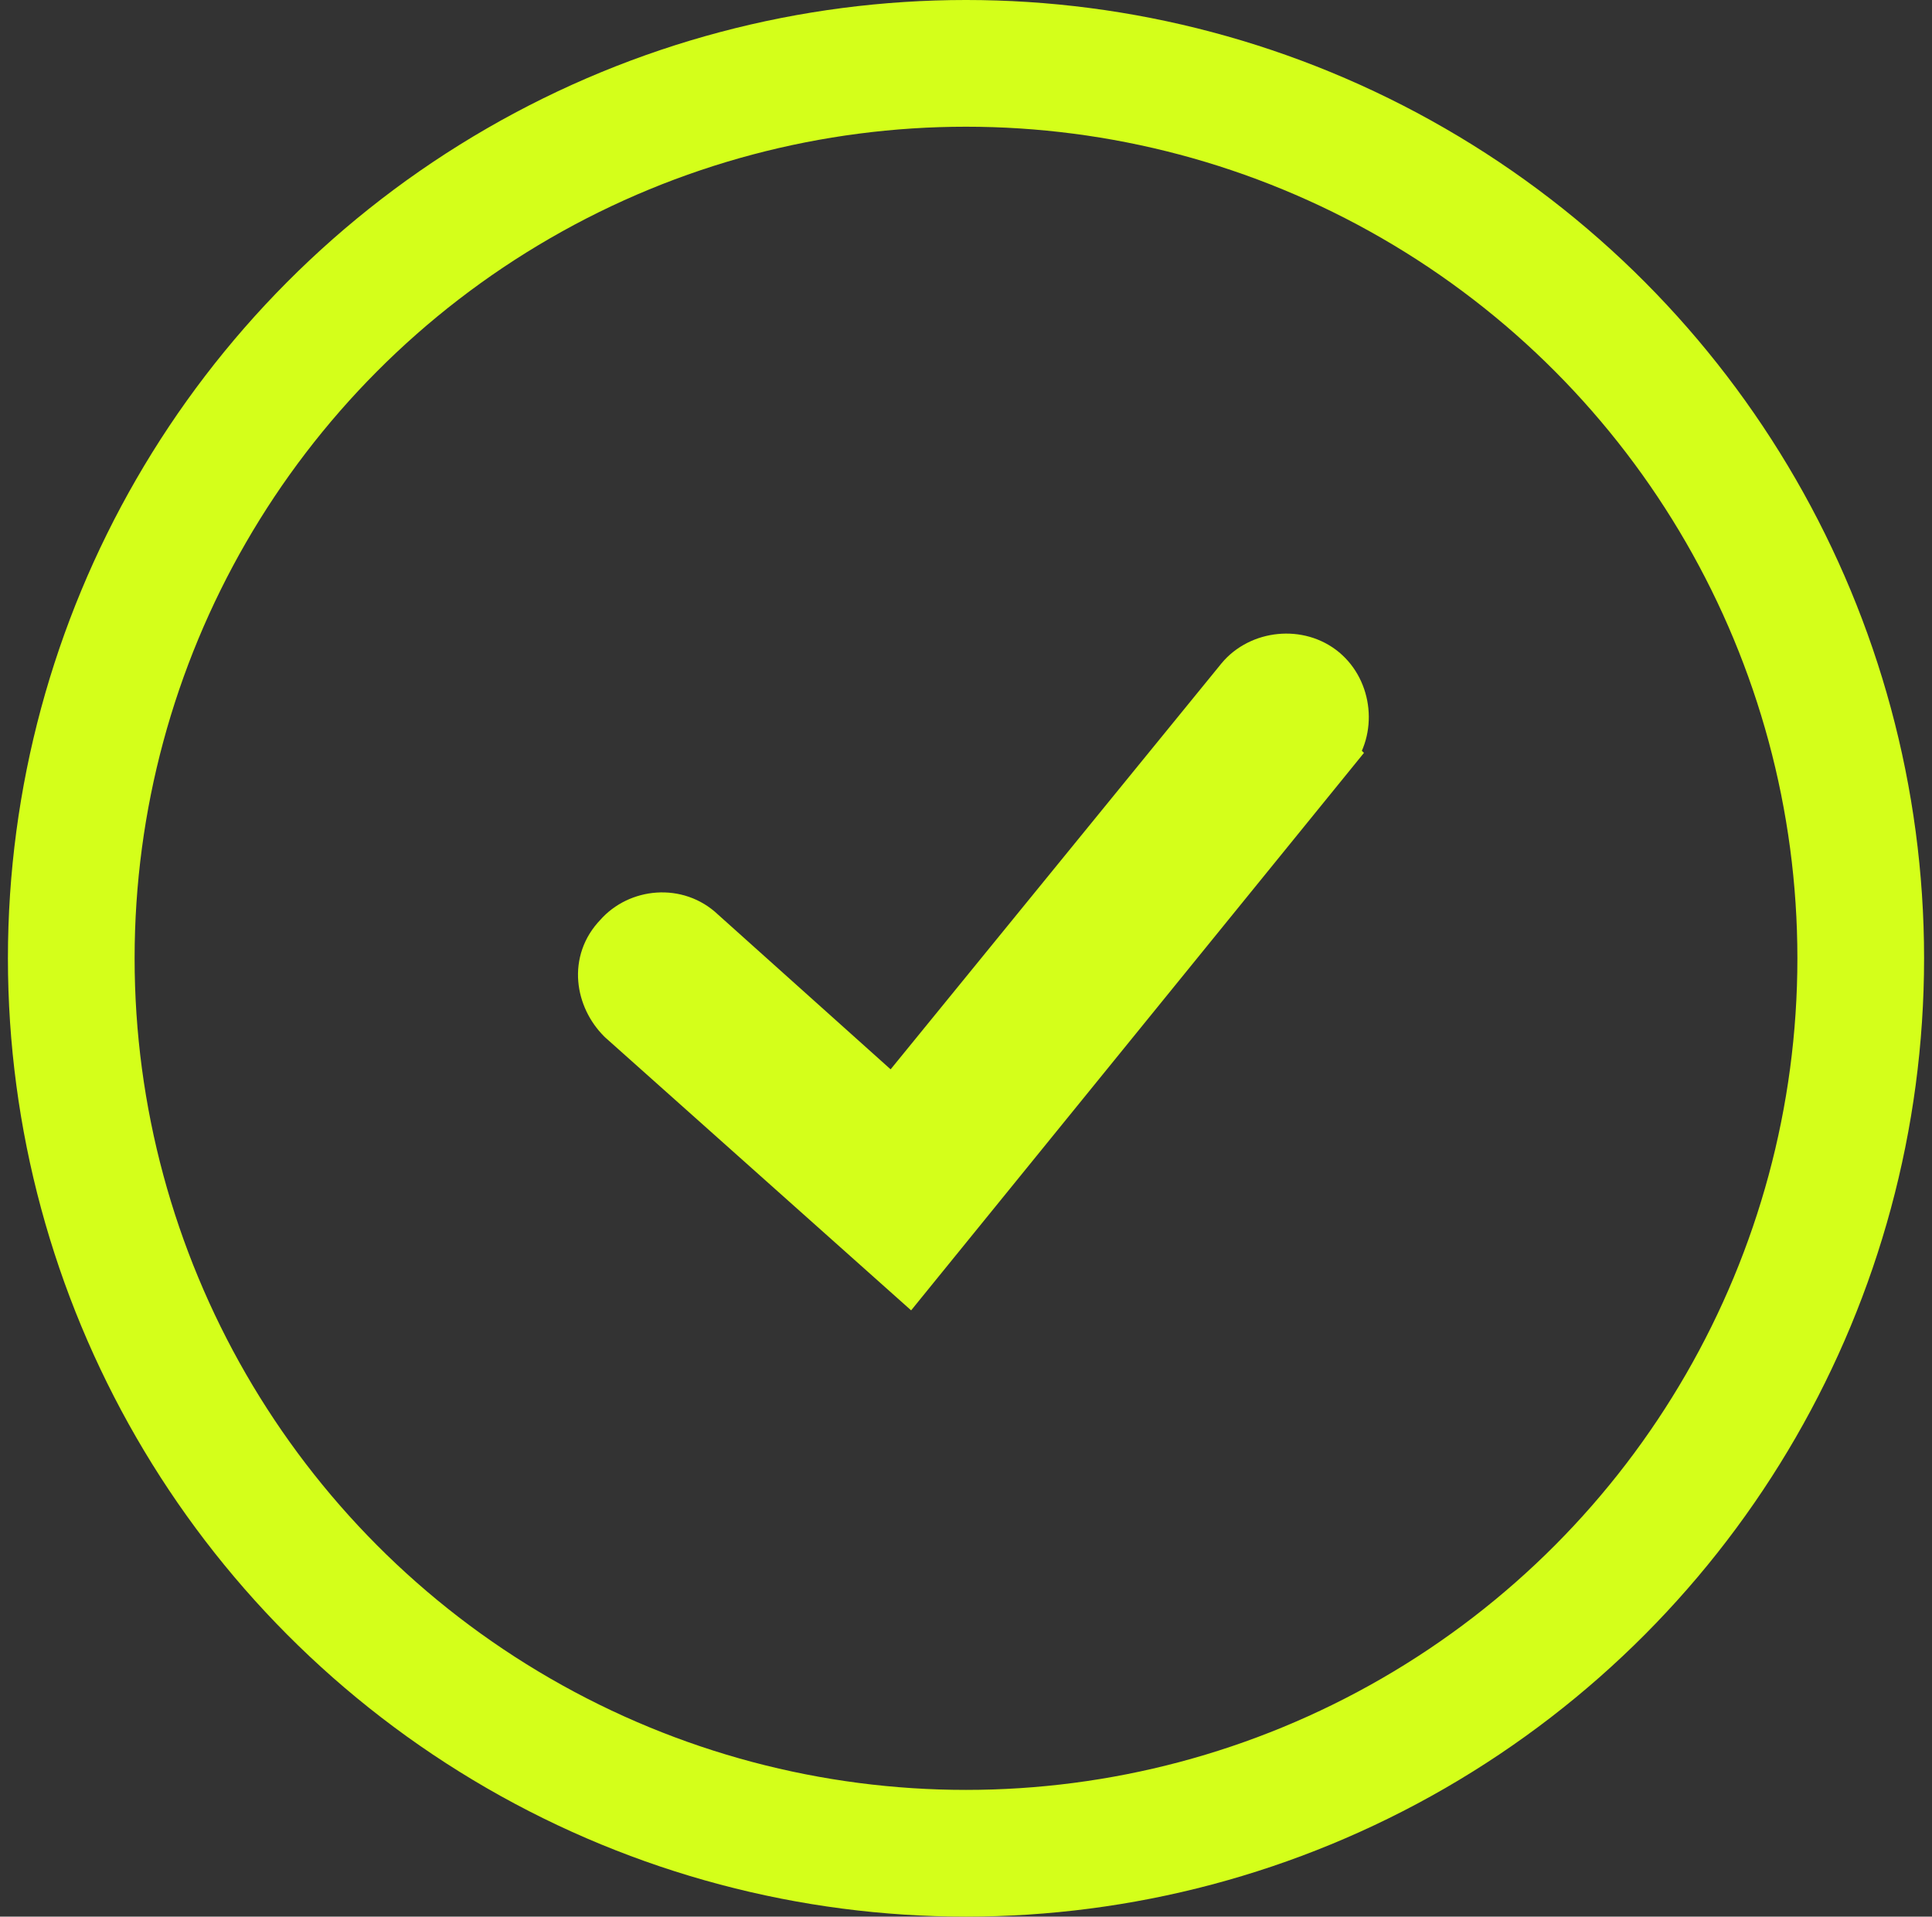 <svg xmlns="http://www.w3.org/2000/svg" width="122" height="121" fill="none" viewBox="0 0 122 121"><rect x="0" y="0" width="122" height="121" fill="#333333" stroke="none"/><g stroke="#d4ff1a"><path fill="#d4ff1a" stroke-width="3" d="M78.29 42.833c1.282-1.538 3.751-1.8 5.314-.497 1.533 1.278 1.797 3.734.508 5.298l.001.001-25.762 31.707-.99 1.219-1.173-1.046-16.92-15.091-.032-.028-.03-.03c-1.351-1.351-1.772-3.651-.194-5.277 1.288-1.48 3.743-1.748 5.305-.254l12.092 10.84 21.872-26.829z"/><circle cx="61" cy="60.5" r="56.5" stroke-width="8"/></g></svg>